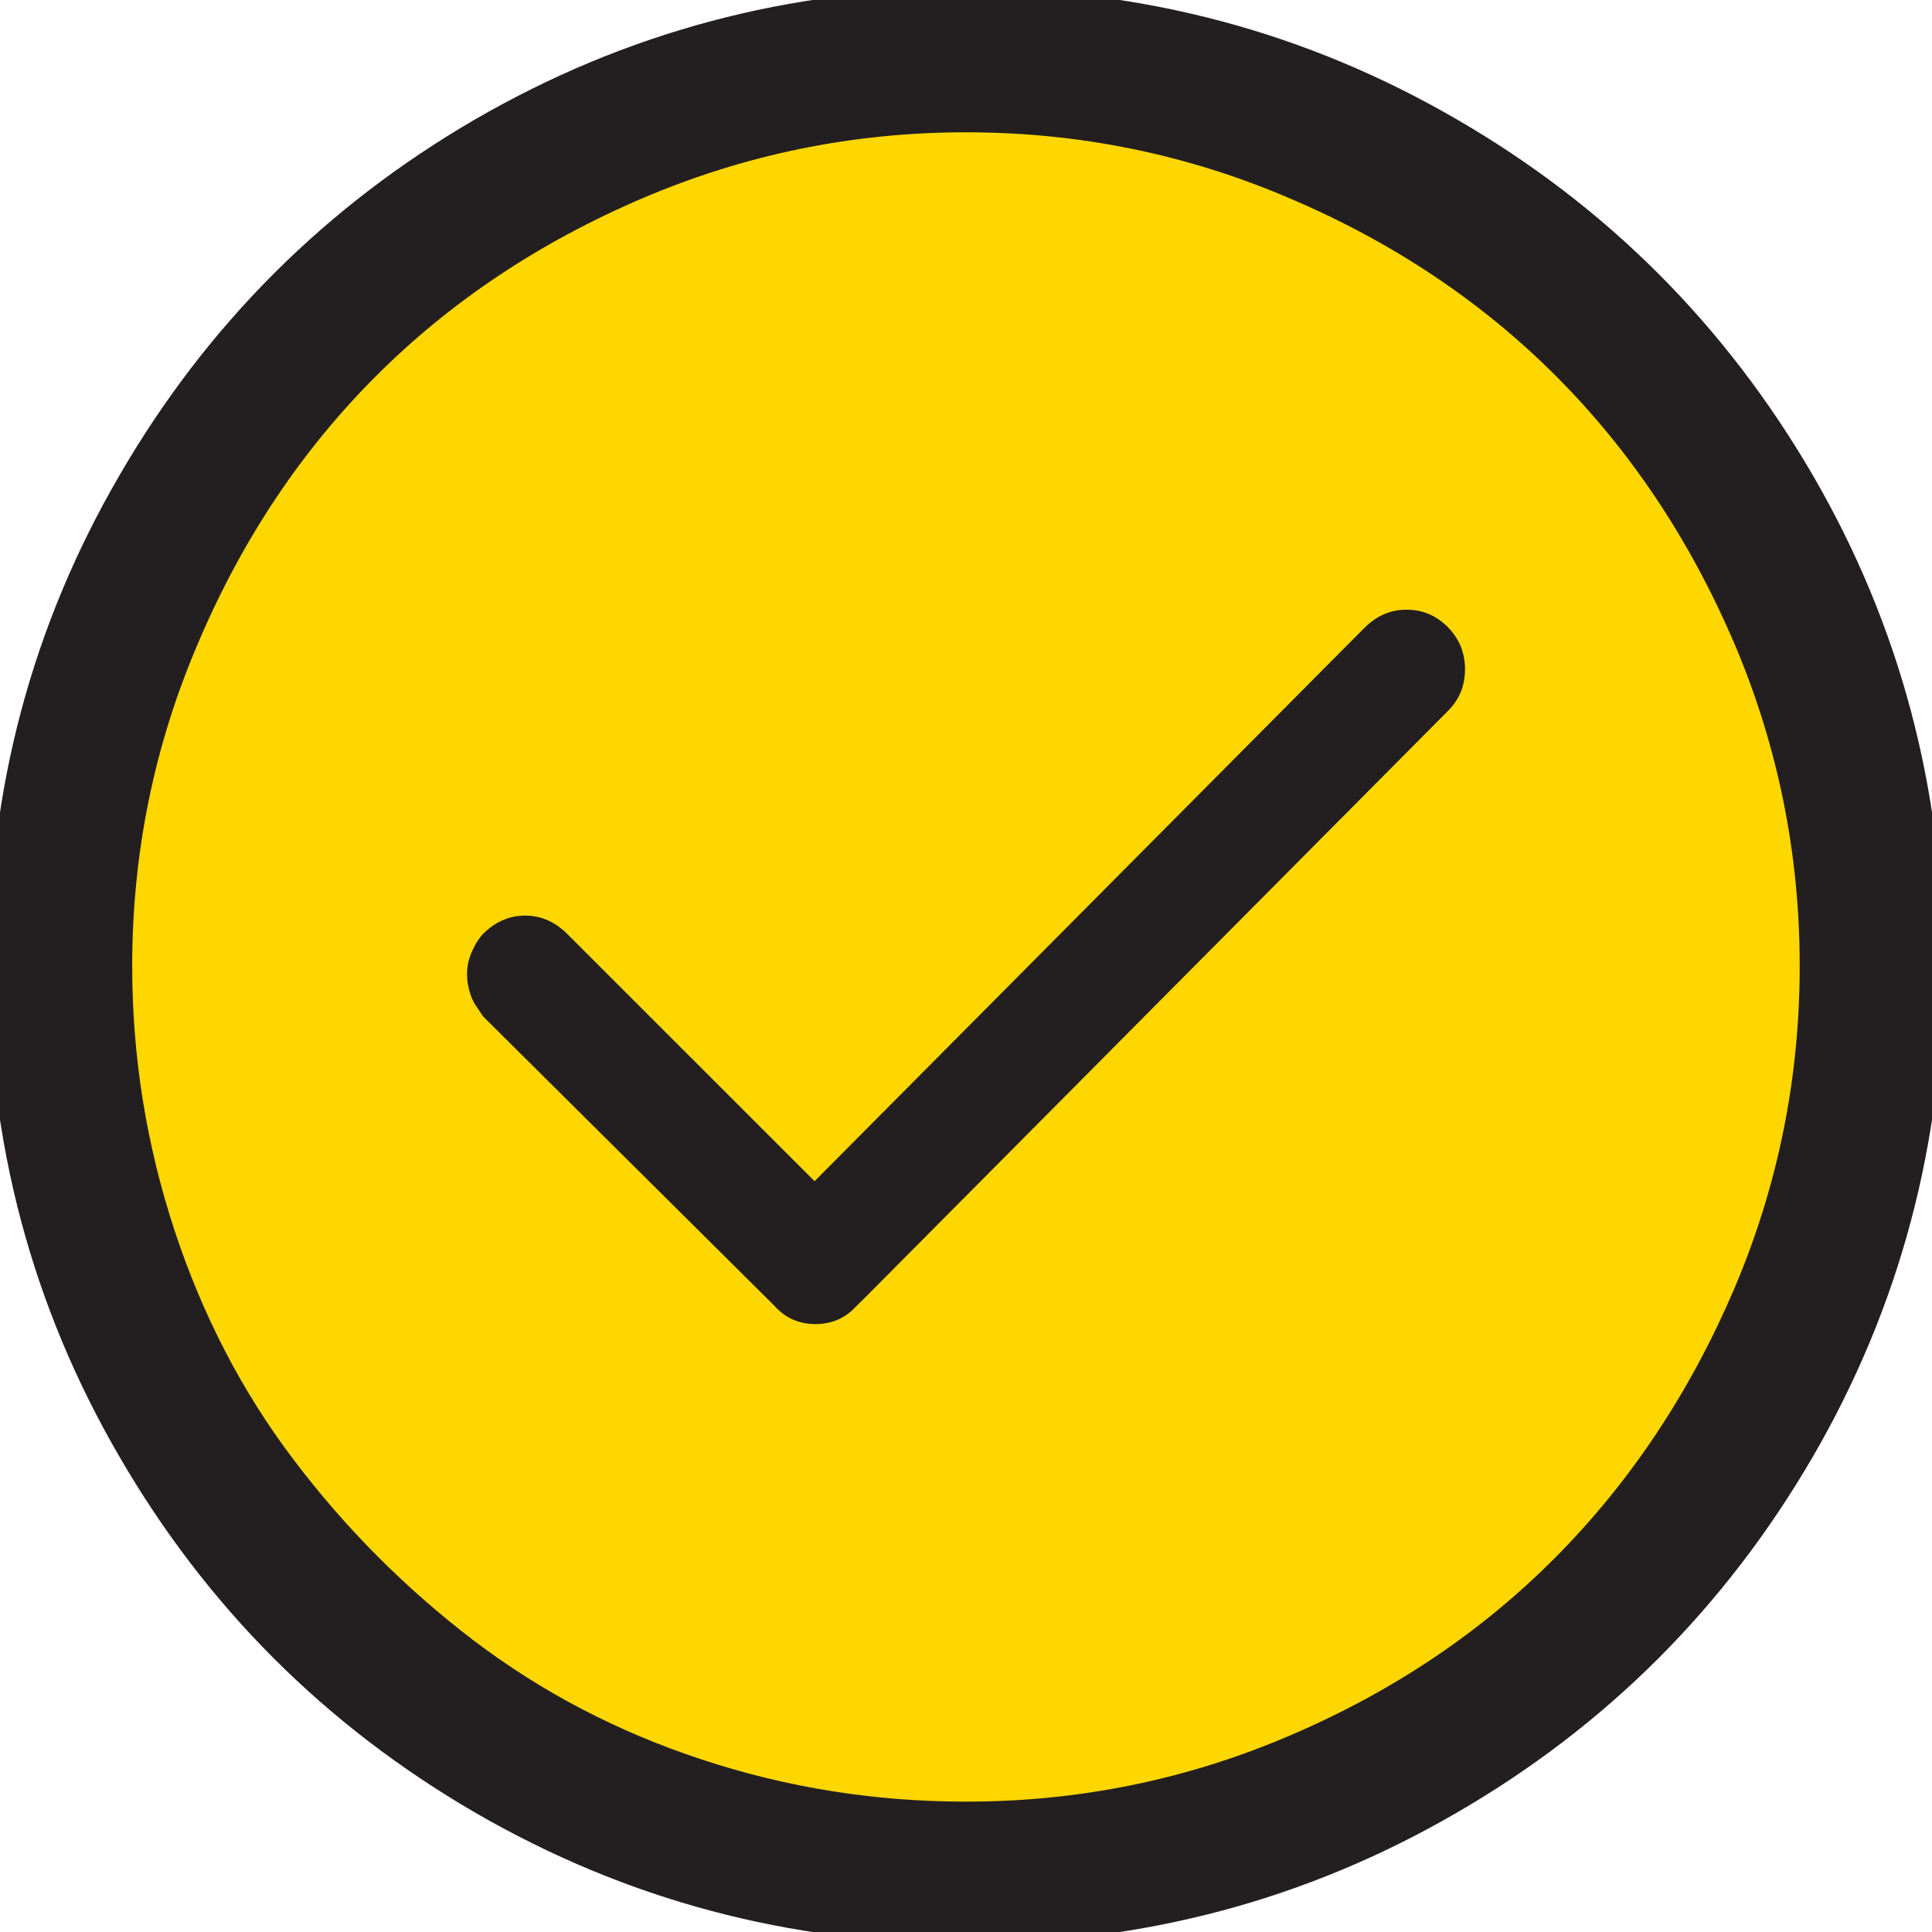 <?xml version="1.0" encoding="utf-8"?>
<!-- Generator: Adobe Illustrator 16.0.4, SVG Export Plug-In . SVG Version: 6.00 Build 0)  -->
<!DOCTYPE svg PUBLIC "-//W3C//DTD SVG 1.1//EN" "http://www.w3.org/Graphics/SVG/1.1/DTD/svg11.dtd">
<svg version="1.1" id="Layer_1" xmlns="http://www.w3.org/2000/svg" xmlns:xlink="http://www.w3.org/1999/xlink" x="0px" y="0px"
	 width="21px" height="21px" viewBox="0 0 21 21" enable-background="new 0 0 21 21" xml:space="preserve">
<g>
	<path fill="#FFD700" d="M14.068,18.98c1.136-0.485,2.112-1.141,2.933-1.969s1.473-1.808,1.96-2.943
		c0.484-1.135,0.726-2.325,0.726-3.568s-0.242-2.433-0.726-3.568c-0.488-1.135-1.14-2.112-1.96-2.933s-1.796-1.474-2.933-1.958
		c-1.132-0.485-2.321-0.728-3.568-0.728c-1.243,0-2.432,0.243-3.568,0.728C5.8,2.525,4.819,3.179,3.999,3.999
		S2.526,5.796,2.042,6.932c-0.488,1.135-0.73,2.325-0.73,3.568c0,0.998,0.156,1.966,0.463,2.902s0.743,1.781,1.312,2.533
		c0.566,0.751,1.227,1.415,1.977,1.989c0.755,0.574,1.596,1.015,2.535,1.323c0.935,0.308,1.903,0.461,2.9,0.461
		C11.747,19.708,12.937,19.465,14.068,18.98z"/>
	<path fill="#231F20" stroke="#231F20" stroke-width="0.25" stroke-miterlimit="10" d="M19.597,5.229C20.532,6.842,21,8.6,21,10.5
		s-0.468,3.658-1.403,5.271c-0.939,1.613-2.21,2.889-3.827,3.825C14.159,20.531,12.403,21,10.5,21c-1.899,0-3.654-0.469-5.271-1.405
		c-1.612-0.936-2.888-2.212-3.823-3.825C0.468,14.158,0,12.4,0,10.5s0.468-3.658,1.407-5.271c0.935-1.613,2.211-2.889,3.823-3.825
		C6.846,0.469,8.601,0,10.5,0c1.903,0,3.659,0.469,5.271,1.405C17.387,2.341,18.658,3.617,19.597,5.229z M14.068,18.98
		c1.136-0.485,2.112-1.141,2.933-1.969s1.473-1.808,1.96-2.943c0.484-1.135,0.726-2.325,0.726-3.568s-0.242-2.433-0.726-3.568
		c-0.488-1.135-1.14-2.112-1.96-2.933s-1.796-1.474-2.933-1.958c-1.132-0.485-2.321-0.728-3.568-0.728
		c-1.243,0-2.432,0.243-3.568,0.728C5.8,2.525,4.819,3.179,3.999,3.999S2.526,5.796,2.042,6.932c-0.488,1.135-0.73,2.325-0.73,3.568
		c0,0.998,0.156,1.966,0.463,2.902s0.743,1.781,1.312,2.533c0.566,0.751,1.227,1.415,1.977,1.989
		c0.755,0.574,1.596,1.015,2.535,1.323c0.935,0.308,1.903,0.461,2.9,0.461C11.747,19.708,12.937,19.465,14.068,18.98z"/>
	<path fill="#231F20" d="M15.288,6.627c0.172,0,0.322,0.062,0.448,0.188c0.125,0.127,0.188,0.279,0.188,0.459
		c0,0.18-0.061,0.327-0.179,0.447l-6.353,6.394c-0.025,0.025-0.054,0.052-0.08,0.078c-0.119,0.133-0.268,0.199-0.448,0.199
		c-0.179,0-0.328-0.065-0.447-0.199l-3.167-3.146c-0.025-0.04-0.053-0.079-0.08-0.119c-0.025-0.041-0.046-0.082-0.059-0.129
		c-0.015-0.046-0.025-0.093-0.031-0.141c-0.004-0.046-0.004-0.091,0-0.138c0.006-0.047,0.016-0.09,0.031-0.129
		c0.013-0.041,0.034-0.082,0.059-0.129c0.027-0.047,0.055-0.084,0.08-0.111c0.133-0.131,0.285-0.199,0.458-0.199
		c0.172,0,0.324,0.067,0.457,0.199l2.689,2.688l5.974-6.012C14.963,6.693,15.114,6.627,15.288,6.627z"/>
</g>
</svg>
